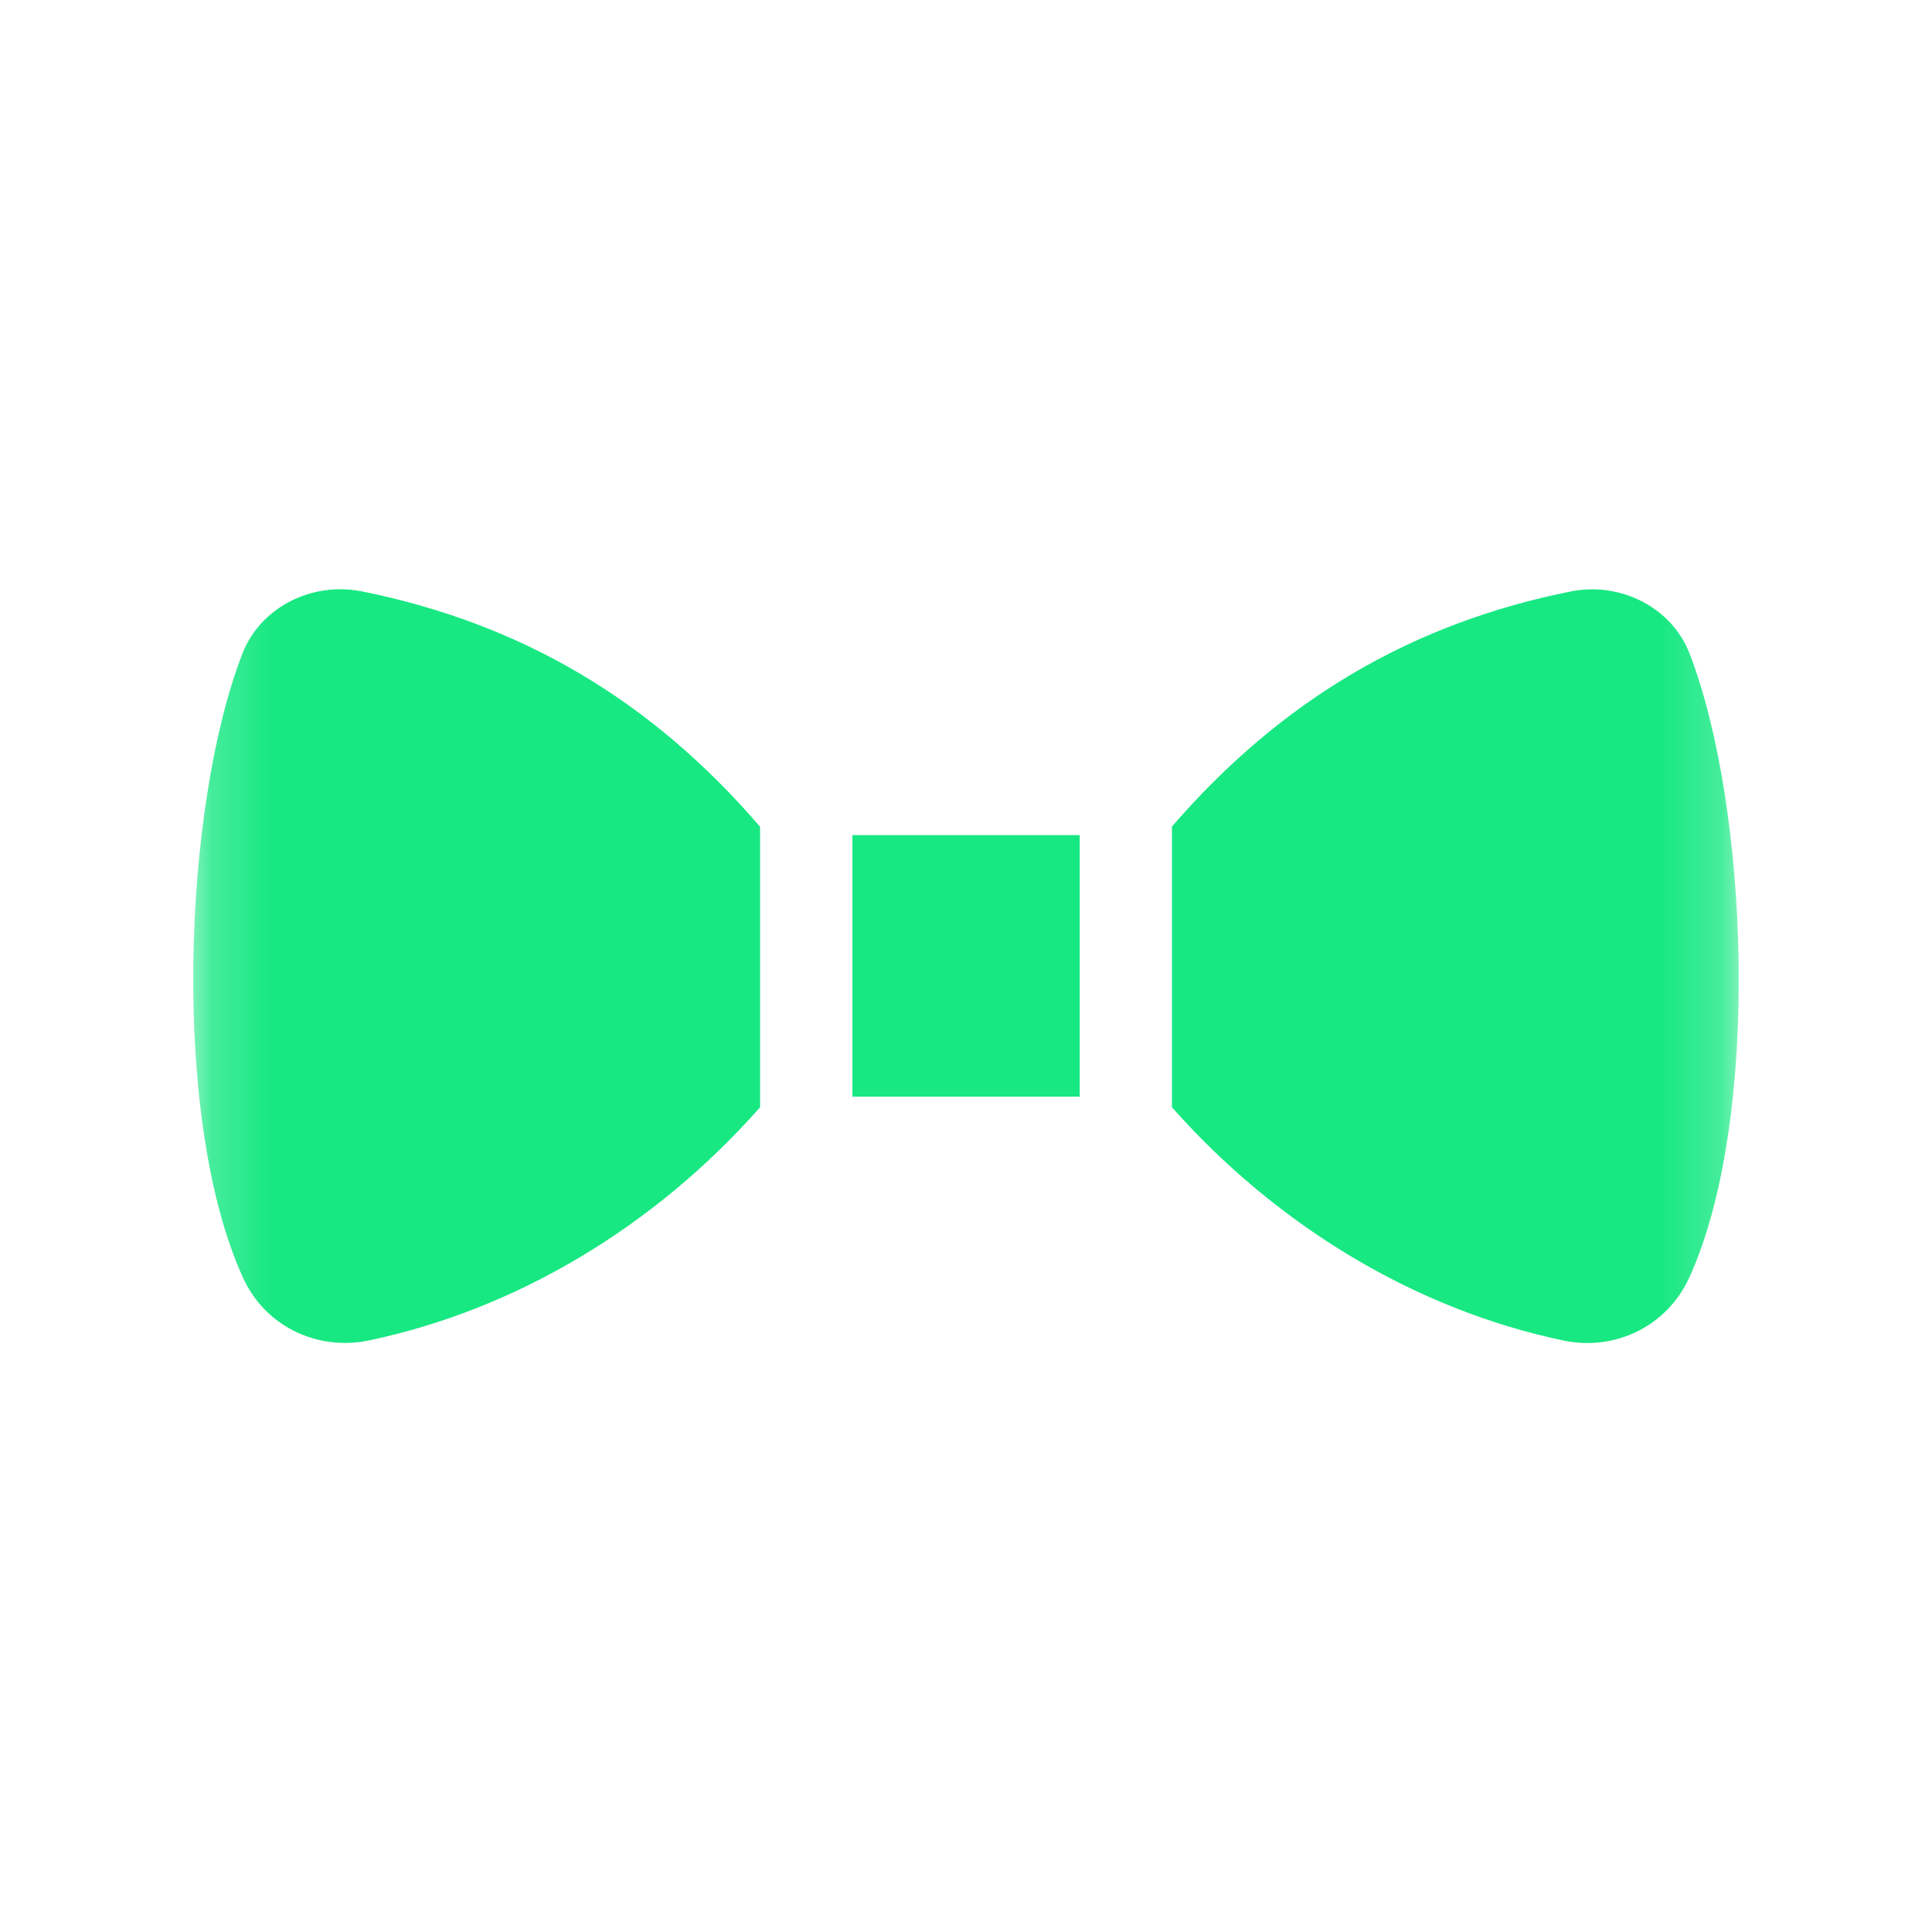 <svg width="32" height="32" viewBox="0 0 32 32" fill="none" xmlns="http://www.w3.org/2000/svg">
<mask id="mask0_1_269" style="mask-type:luminance" maskUnits="userSpaceOnUse" x="3" y="4" width="26" height="24">
<path d="M28.8 4H3.2V28H28.8V4Z" fill="white"/>
</mask>
<g mask="url(#mask0_1_269)">
<path d="M5.99 9.794C5.869 9.771 5.753 9.76 5.636 9.76C4.924 9.76 4.269 10.176 4.017 10.821C3.034 13.348 2.824 18.527 4.025 21.163C4.386 21.959 5.244 22.382 6.11 22.202C8.542 21.692 10.839 20.323 12.589 18.34V13.694C10.793 11.601 8.633 10.326 5.99 9.794ZM27.983 10.821C27.693 10.071 26.85 9.629 26.014 9.797C23.375 10.326 21.218 11.601 19.411 13.69V18.34C21.165 20.32 23.462 21.692 25.89 22.202C26.76 22.386 27.614 21.959 27.979 21.163C29.177 18.531 28.962 13.348 27.983 10.821Z" fill="#17E882"/>
<path d="M17.883 13.832H14.118V18.164H17.883V13.832Z" fill="#17E882"/>
</g>
</svg>
